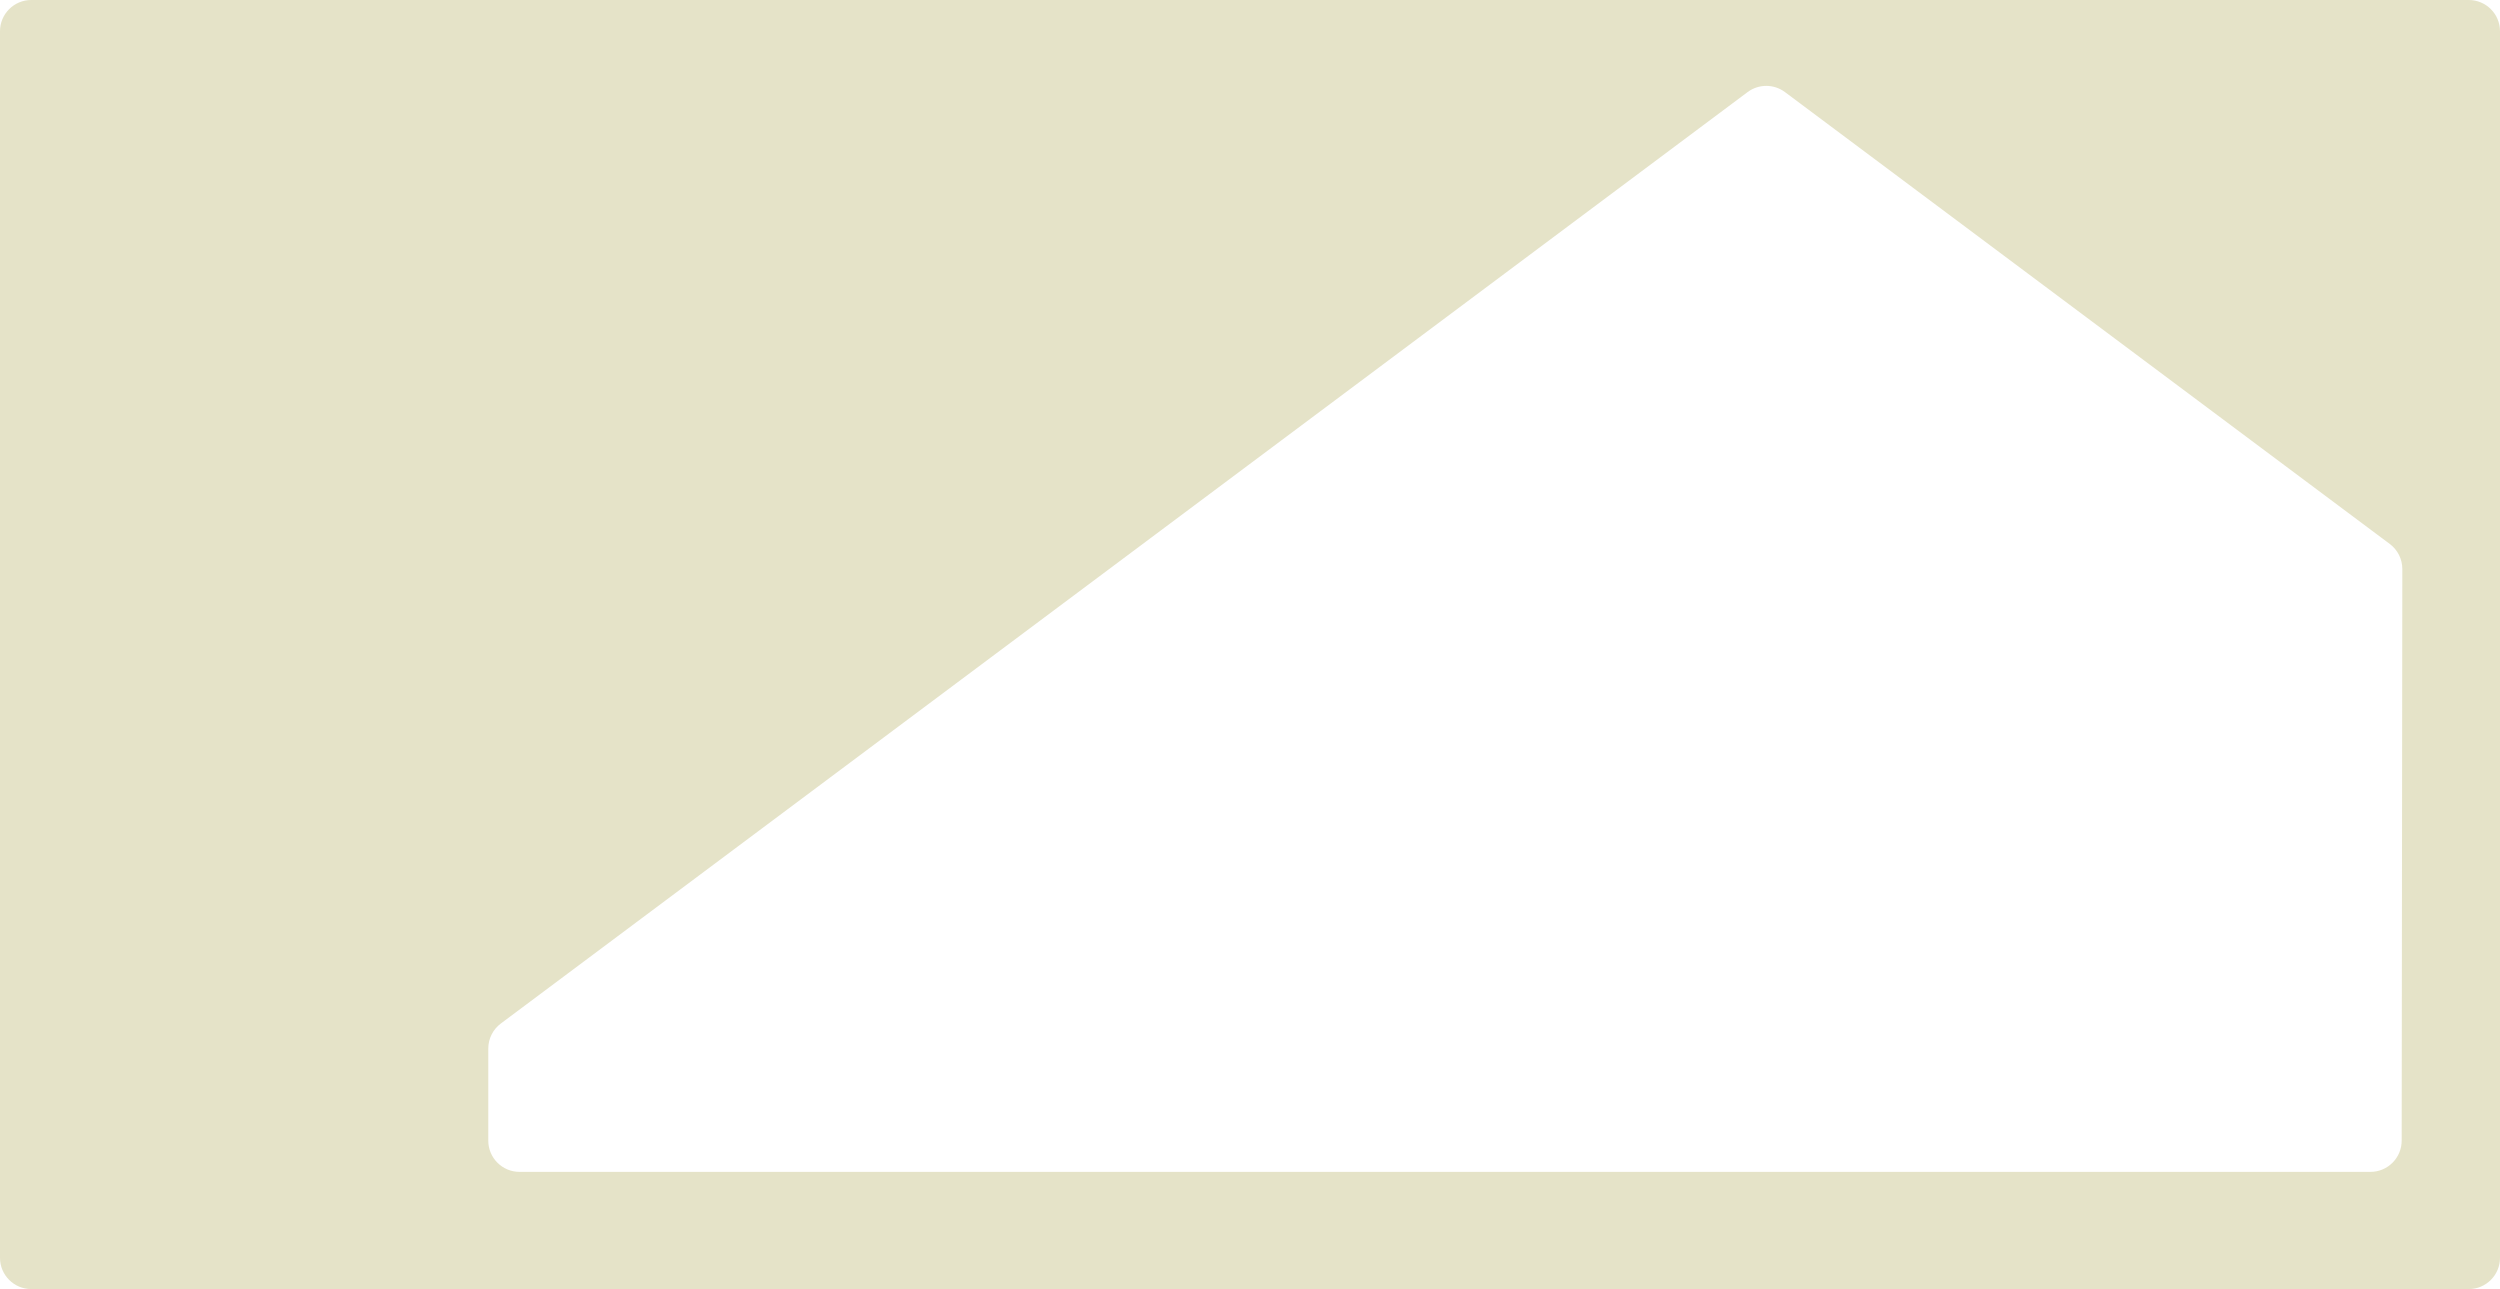 <svg xmlns="http://www.w3.org/2000/svg" width="1280" height="660" viewBox="0 0 1280 660" fill="none"><path fill-rule="evenodd" clip-rule="evenodd" d="M16 0C7.163 0 0 7.163 0 16V644C0 652.837 7.163 660 16 660H1264C1272.84 660 1280 652.837 1280 644V16C1280 7.163 1272.84 0 1264 0H16ZM1229.99 291.346C1230 286.293 1227.62 281.535 1223.57 278.511L913.911 47.155C908.231 42.912 900.437 42.911 894.758 47.154L256.424 524.04C252.381 527.06 250 531.811 250 536.858V584C250 592.837 257.163 600 266 600H1213.66C1222.49 600 1229.65 592.847 1229.66 584.018L1229.99 291.346Z" fill="#E5E3C8"></path></svg>